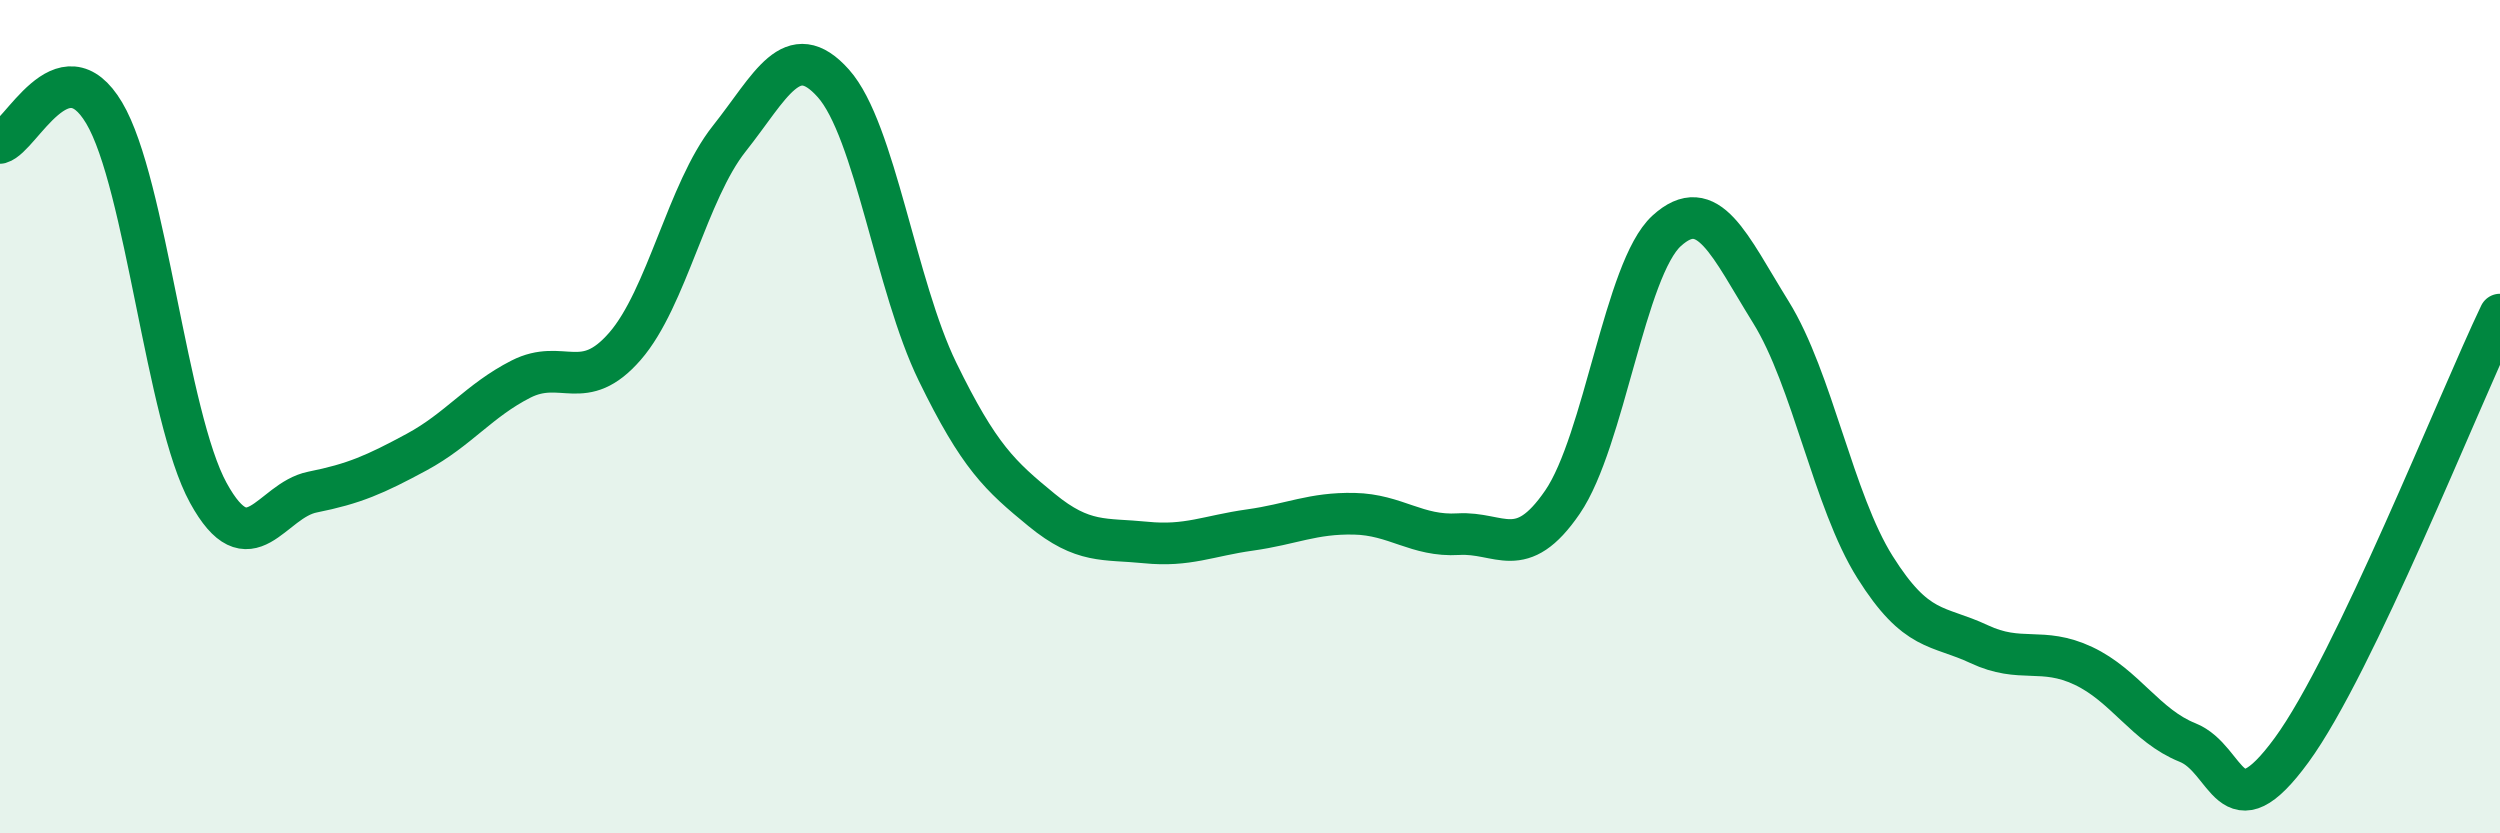 
    <svg width="60" height="20" viewBox="0 0 60 20" xmlns="http://www.w3.org/2000/svg">
      <path
        d="M 0,3.43 C 0.5,3.29 1.5,1.03 2.5,2.71 C 3.5,4.39 4,10.01 5,11.83 C 6,13.65 6.5,12.01 7.5,11.81 C 8.5,11.61 9,11.39 10,10.85 C 11,10.31 11.5,9.61 12.5,9.1 C 13.5,8.59 14,9.46 15,8.31 C 16,7.16 16.5,4.59 17.5,3.33 C 18.5,2.07 19,0.88 20,2 C 21,3.12 21.5,6.87 22.5,8.92 C 23.5,10.97 24,11.42 25,12.24 C 26,13.06 26.5,12.92 27.5,13.02 C 28.5,13.12 29,12.86 30,12.72 C 31,12.58 31.5,12.31 32.5,12.33 C 33.5,12.35 34,12.88 35,12.82 C 36,12.76 36.5,13.51 37.5,12.05 C 38.5,10.59 39,6.45 40,5.54 C 41,4.63 41.5,5.88 42.5,7.49 C 43.5,9.1 44,12.02 45,13.61 C 46,15.2 46.5,14.99 47.5,15.46 C 48.5,15.93 49,15.51 50,15.98 C 51,16.45 51.5,17.42 52.5,17.82 C 53.5,18.22 53.5,20.05 55,18 C 56.5,15.95 59,9.64 60,7.55L60 20L0 20Z"
        fill="#008740"
        opacity="0.1"
        stroke-linecap="round"
        stroke-linejoin="round"
      />
      <path
        d="M 0,3.43 C 0.5,3.29 1.5,1.03 2.5,2.71 C 3.5,4.39 4,10.01 5,11.83 C 6,13.65 6.5,12.01 7.5,11.81 C 8.5,11.61 9,11.39 10,10.85 C 11,10.31 11.5,9.61 12.5,9.1 C 13.5,8.59 14,9.46 15,8.31 C 16,7.16 16.5,4.59 17.5,3.33 C 18.5,2.07 19,0.88 20,2 C 21,3.12 21.5,6.87 22.5,8.92 C 23.5,10.97 24,11.42 25,12.24 C 26,13.06 26.5,12.92 27.5,13.02 C 28.5,13.12 29,12.86 30,12.72 C 31,12.58 31.5,12.31 32.5,12.33 C 33.5,12.35 34,12.88 35,12.82 C 36,12.76 36.5,13.51 37.5,12.05 C 38.5,10.59 39,6.45 40,5.54 C 41,4.63 41.5,5.88 42.5,7.49 C 43.5,9.1 44,12.02 45,13.61 C 46,15.2 46.5,14.99 47.5,15.46 C 48.5,15.93 49,15.51 50,15.98 C 51,16.45 51.5,17.42 52.5,17.82 C 53.5,18.22 53.5,20.05 55,18 C 56.5,15.95 59,9.64 60,7.55"
        stroke="#008740"
        stroke-width="1"
        fill="none"
        stroke-linecap="round"
        stroke-linejoin="round"
      />
    </svg>
  